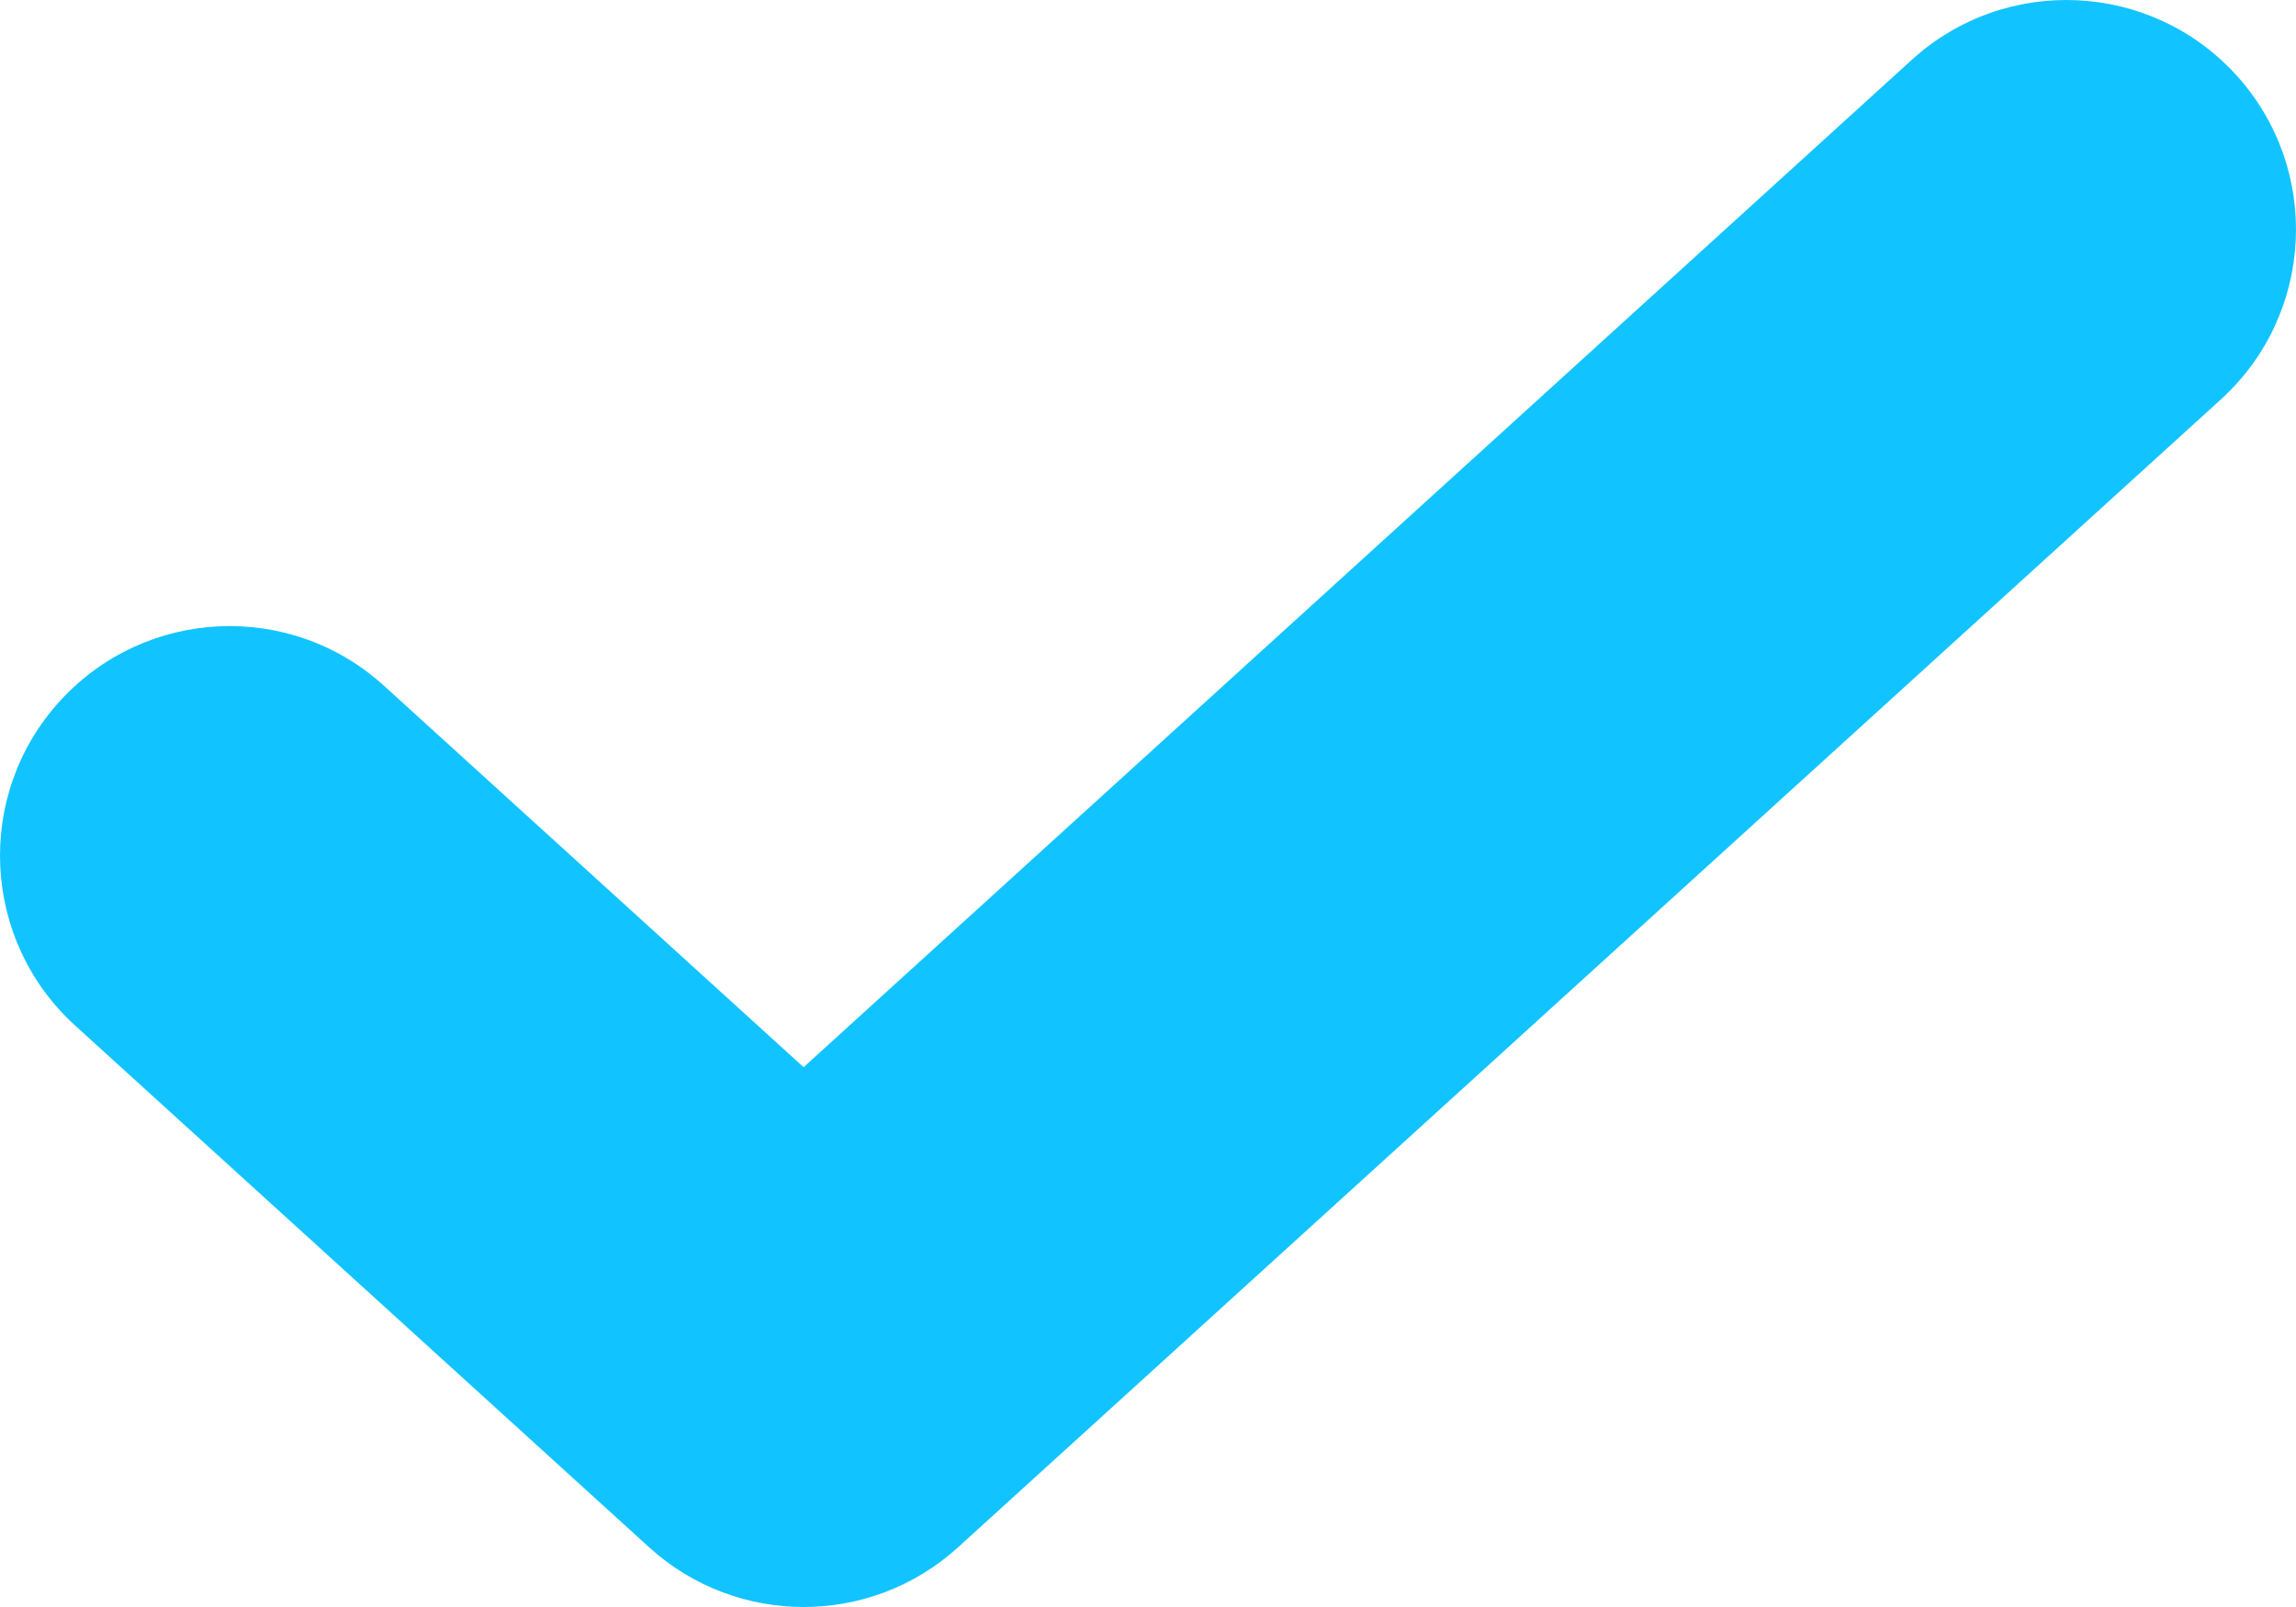 <svg width="30" height="21" viewBox="0 0 30 21" fill="none" xmlns="http://www.w3.org/2000/svg">
<path d="M24.982 0.78C26.208 -0.334 28.105 -0.244 29.22 0.982C30.334 2.208 30.244 4.105 29.018 5.22L12.518 20.22C11.374 21.26 9.626 21.26 8.482 20.22L0.982 13.402C-0.244 12.287 -0.334 10.39 0.78 9.164C1.895 7.938 3.792 7.847 5.018 8.962L10.5 13.946L24.982 0.78Z" fill="#11C4FF"/>
</svg>
